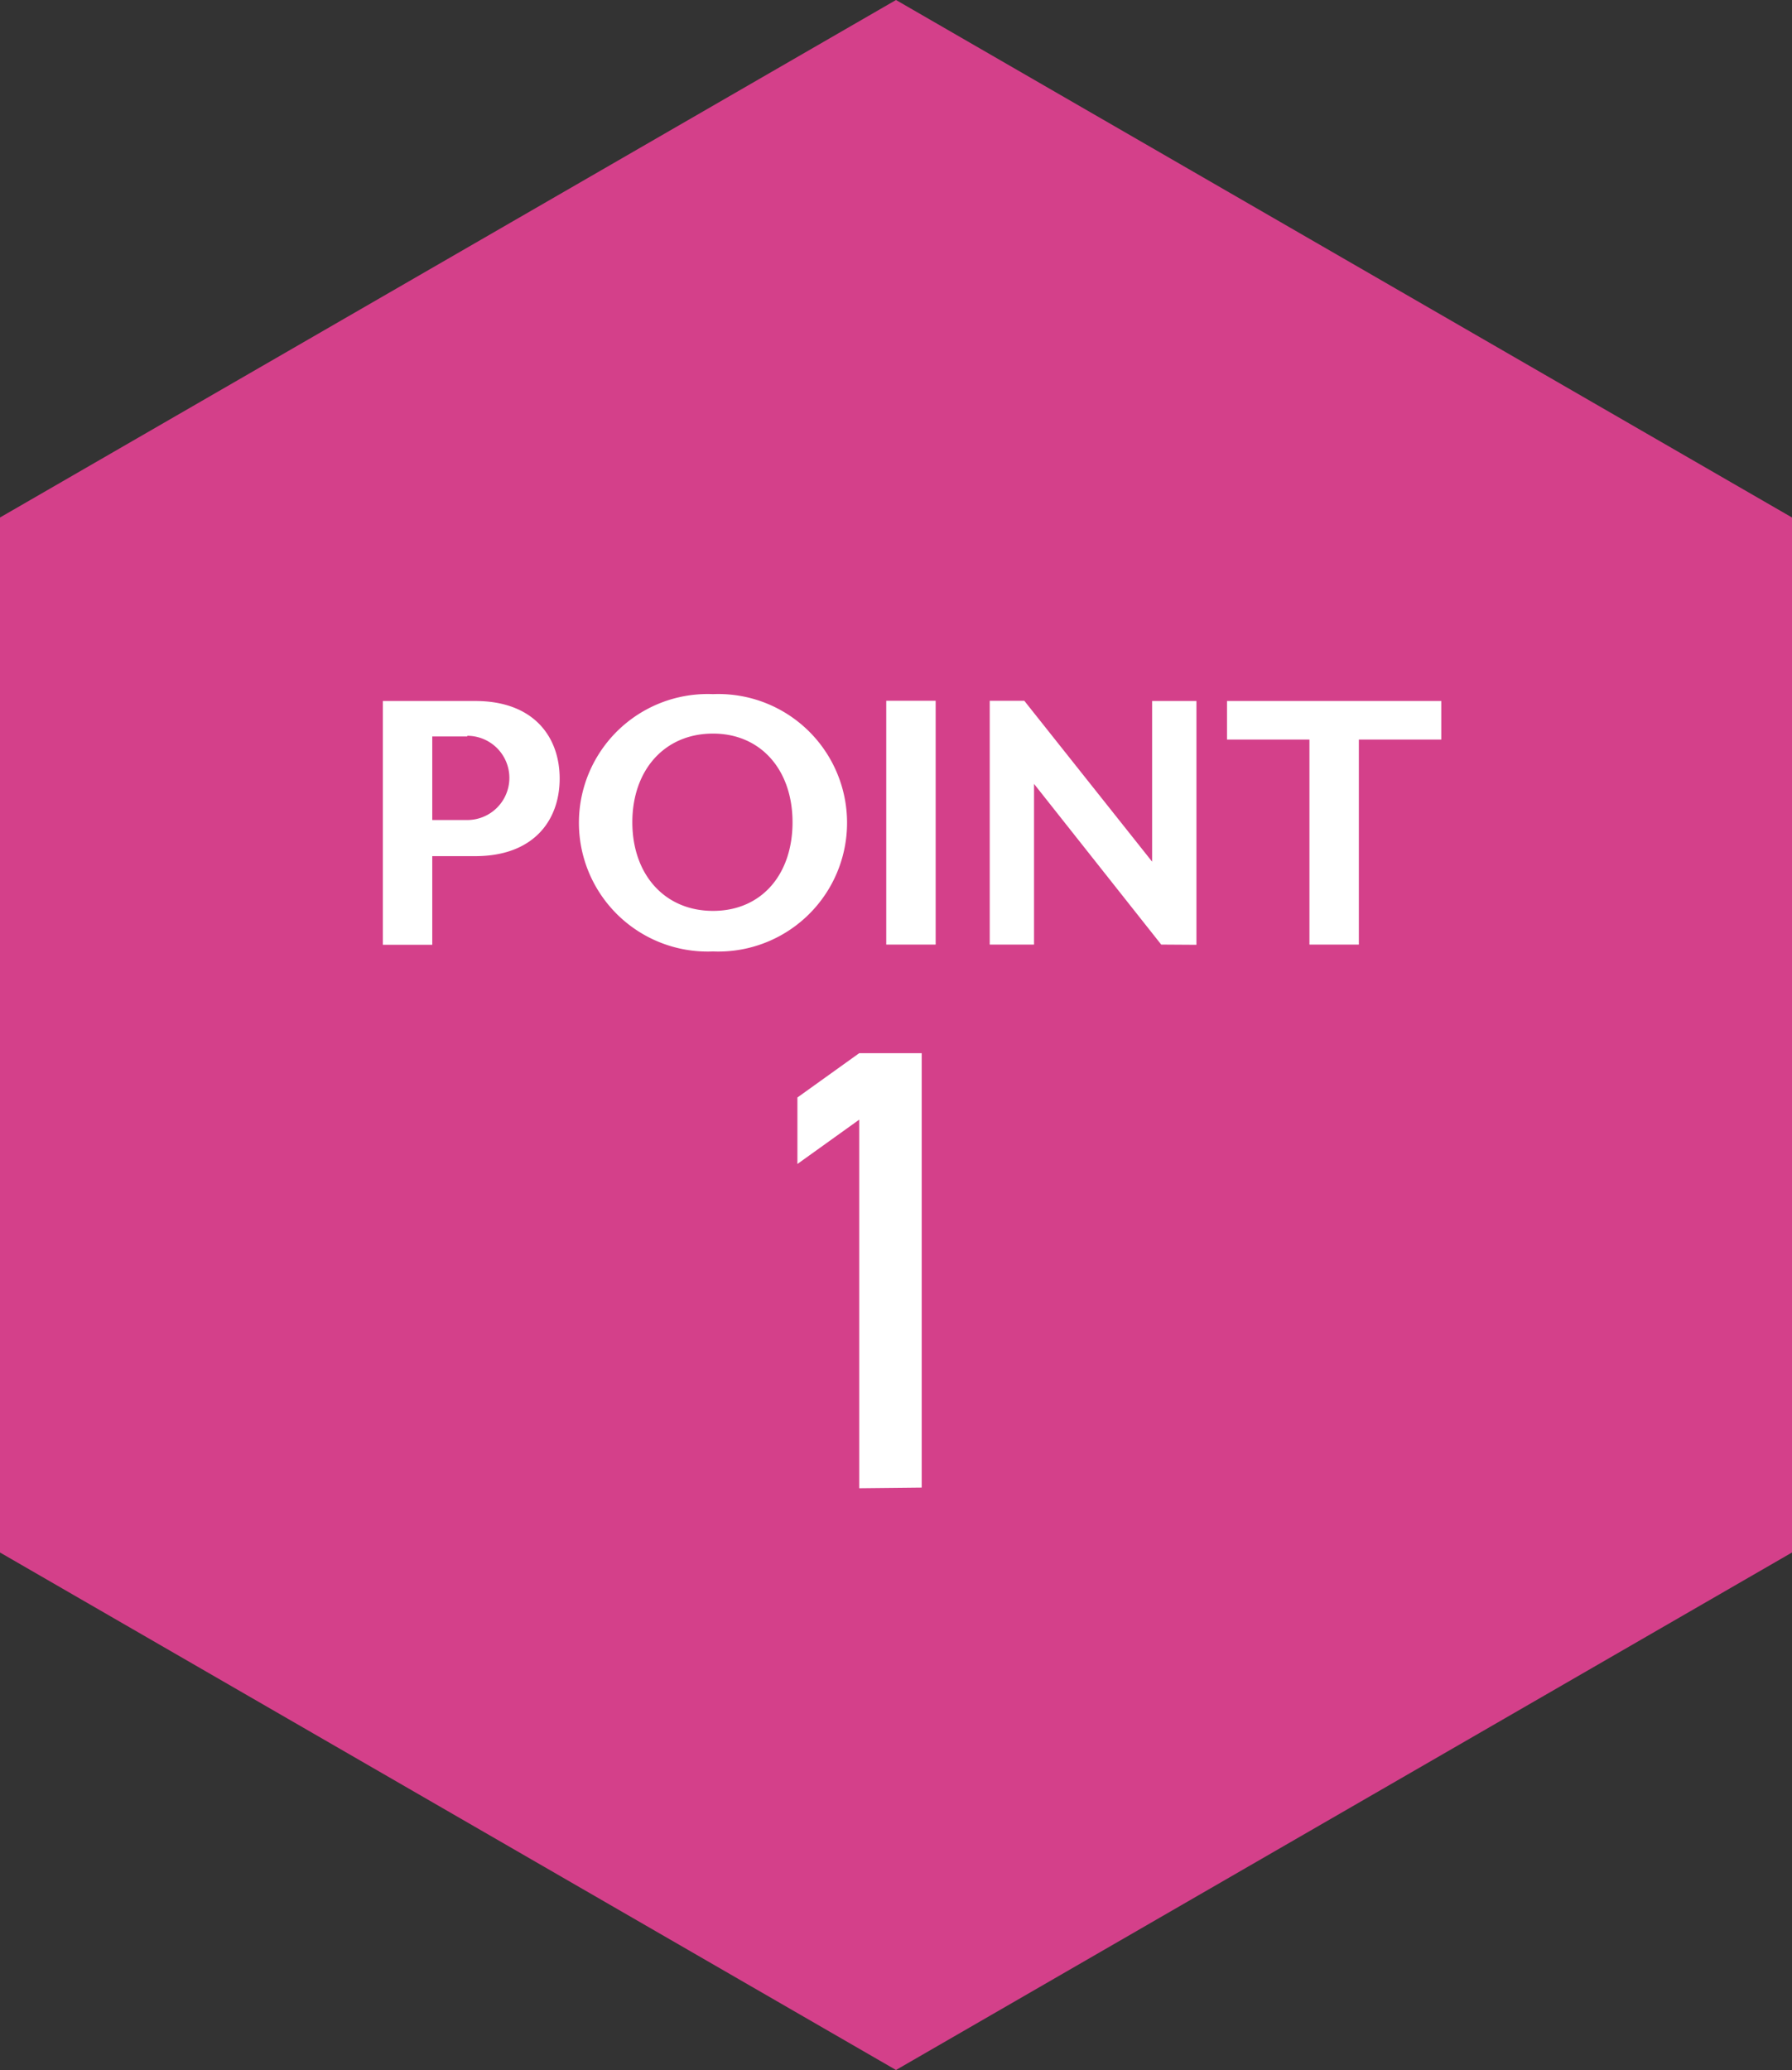 <svg xmlns="http://www.w3.org/2000/svg" viewBox="0 0 80.88 93.4"><rect x="0" y="0" width="80.88" height="93.4" fill="#333333" stroke="none"/><defs><style>.cls-1{fill:#d4408a;}.cls-2{fill:#fff;}</style></defs><g id="レイヤー_2" data-name="レイヤー 2"><g id="レイヤー_1-2" data-name="レイヤー 1"><polygon class="cls-1" points="80.88 70.05 80.88 23.35 40.44 0 0 23.35 0 70.05 40.44 93.4 80.88 70.05"/><path class="cls-2" d="M38.78,67.15V50.52l-2.79,2v-3l2.79-2H41.6v19.6Z"/><path class="cls-2" d="M21.45,38.63H19.51v4H17.28v-11h4.17c2.64,0,3.81,1.62,3.81,3.5S24.09,38.63,21.45,38.63Zm-.36-5.4H19.51V37h1.58a1.9,1.9,0,1,0,0-3.8Z"/><path class="cls-2" d="M32.18,42.93a5.81,5.81,0,1,1,0-11.61,5.81,5.81,0,1,1,0,11.61Zm0-9.83c-2.19,0-3.64,1.65-3.64,4s1.45,4,3.64,4,3.59-1.64,3.59-4S34.34,33.1,32.18,33.1Z"/><path class="cls-2" d="M40,42.62v-11h2.23v11Z"/><path class="cls-2" d="M52.41,42.62l-5.74-7.25v7.25h-2v-11h1.56L52,38.88V31.63h2v11Z"/><path class="cls-2" d="M61.33,33.37v9.25H59.1V33.37H55.38V31.63h9.67v1.74Z"/></g></g></svg>